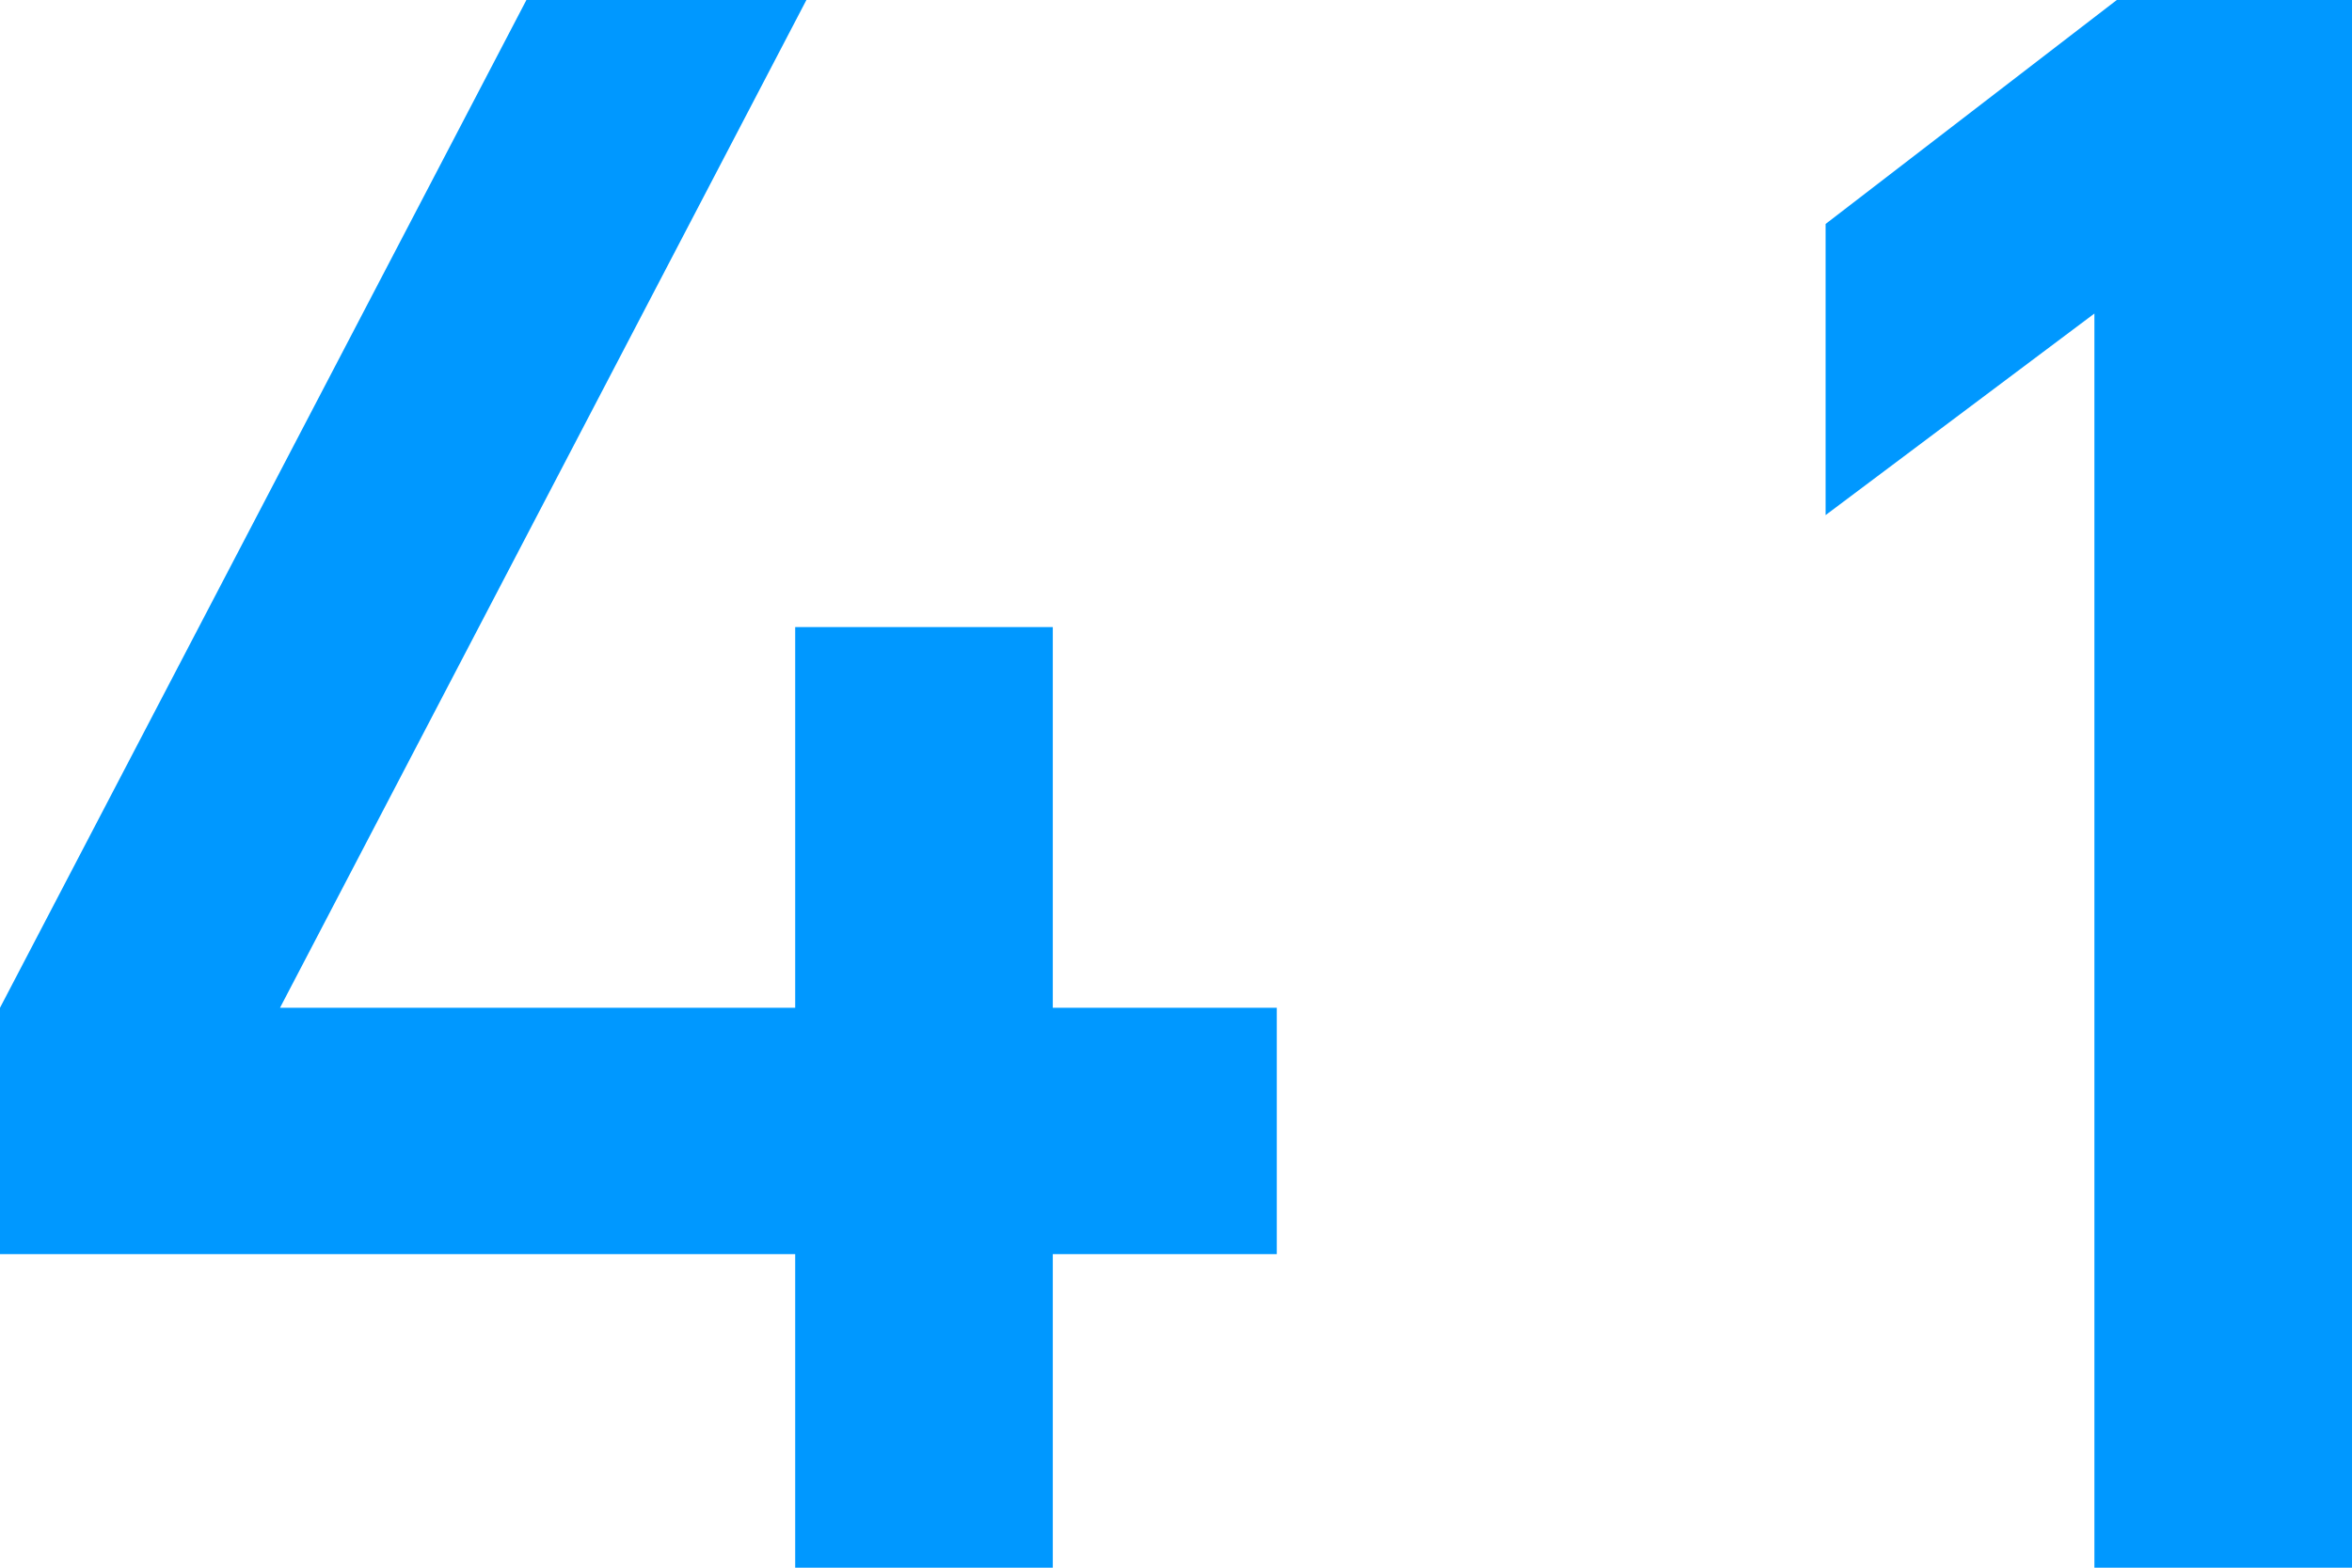 <?xml version="1.0" encoding="UTF-8"?>
<svg id="_レイヤー_2" data-name="レイヤー 2" xmlns="http://www.w3.org/2000/svg" viewBox="0 0 105 70">
  <defs>
    <style>
      .cls-1 {
        fill: #0098ff;
      }
    </style>
  </defs>
  <g id="object">
    <g>
      <path class="cls-1" d="M0,56v-11L23.5,0h12.5L12.5,45h23v-17h11.5v17h10v11h-10v14h-11.5v-14H0Z"/>
      <path class="cls-1" d="M81.5,23v-13L94.5,0h10.5v70h-11.5V14l-12,9Z"/>
    </g>
  </g>
</svg>